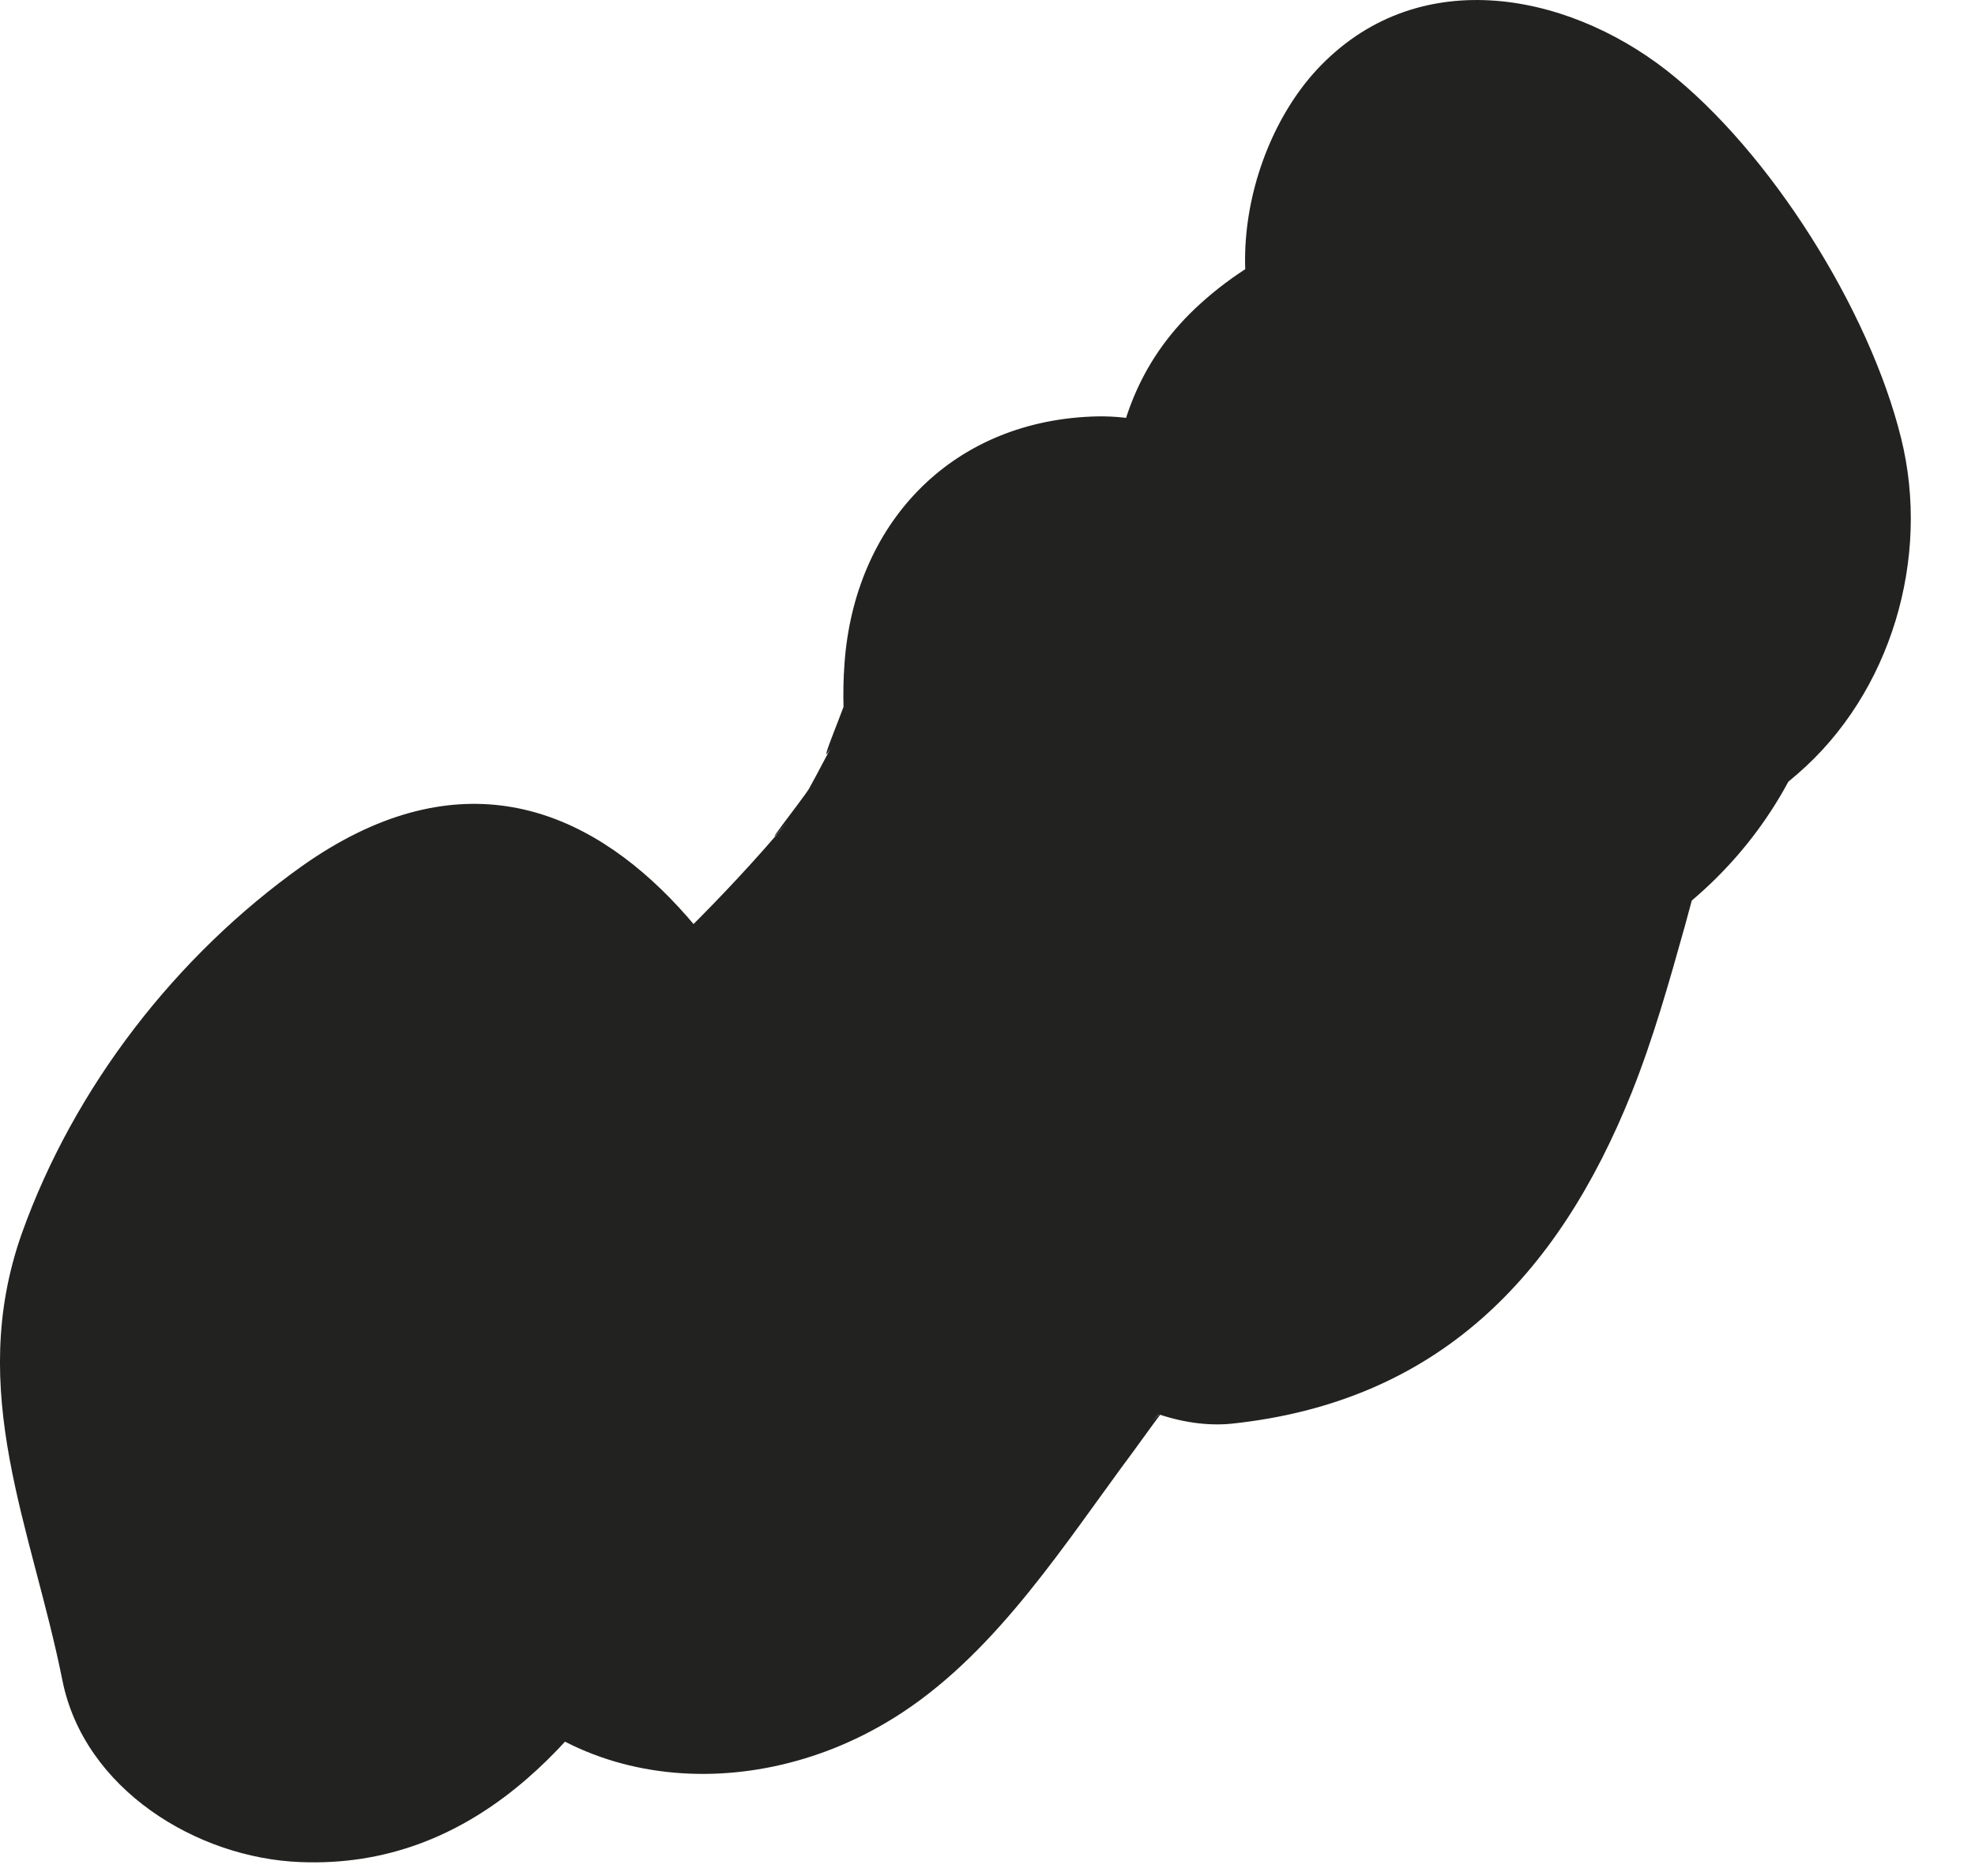 <?xml version="1.0" encoding="utf-8"?>
<svg xmlns="http://www.w3.org/2000/svg" fill="none" height="100%" overflow="visible" preserveAspectRatio="none" style="display: block;" viewBox="0 0 20 19" width="100%">
<path d="M16.252 6.949C16.252 6.559 16.172 6.169 16.162 5.779C16.162 5.809 16.152 5.419 16.162 5.419C16.162 5.479 16.142 5.539 16.142 5.599C16.102 6.119 15.812 6.529 15.282 6.839C15.362 6.799 14.142 7.079 14.532 7.059C14.802 7.039 14.022 6.899 14.442 7.059C14.362 7.029 13.972 6.779 14.292 7.009C14.142 6.899 14.022 6.789 13.902 6.639C13.662 6.329 13.512 5.839 13.702 5.469C13.832 5.229 14.262 5.009 13.812 5.249C13.562 5.379 13.302 5.499 13.072 5.649C11.952 6.399 10.992 7.459 10.092 8.449C9.212 9.409 8.392 10.439 7.602 11.479C7.322 11.849 7.062 12.219 6.782 12.589C6.752 12.629 6.542 12.889 6.732 12.659C6.932 12.409 6.672 12.729 6.622 12.789C6.512 12.919 6.012 13.339 6.332 13.129C6.712 12.889 6.102 13.119 6.492 13.039C6.542 13.019 6.582 12.999 6.632 12.979C7.382 13.299 8.122 13.609 8.872 13.929C8.912 13.989 9.022 14.549 8.982 14.189C8.982 14.119 8.952 14.049 8.932 13.989C8.852 13.609 8.802 13.219 8.702 12.829C8.092 10.419 6.082 6.639 3.062 8.769C1.782 9.679 0.752 11.009 0.222 12.489C-0.348 14.099 0.322 15.469 0.632 17.019C0.852 18.119 1.992 18.819 3.042 18.859C4.772 18.929 5.902 17.659 6.682 16.289C6.832 16.029 6.802 16.129 6.642 16.309C6.752 16.189 6.852 16.069 6.962 15.959C7.212 15.709 7.482 15.489 7.752 15.269C8.052 15.019 7.482 15.469 7.802 15.229C8.062 15.029 8.322 14.829 8.582 14.629C8.862 14.409 9.142 14.189 9.402 13.959C11.502 12.059 13.652 9.759 13.552 6.719C13.512 5.409 12.432 4.159 11.052 4.219C9.612 4.279 8.652 5.319 8.552 6.719C8.462 7.929 8.902 8.969 9.442 10.029C9.492 10.119 9.532 10.219 9.582 10.309C9.492 10.079 9.482 10.049 9.552 10.229C9.622 10.469 9.702 10.709 9.762 10.959C9.892 11.489 9.962 12.039 10.062 12.579C10.232 13.559 11.472 14.519 12.472 14.419C14.552 14.199 15.772 12.939 16.522 11.069C16.742 10.519 16.902 9.949 17.062 9.379C17.132 9.119 17.202 8.859 17.282 8.599C17.322 8.469 17.372 8.349 17.412 8.219C17.542 7.759 17.172 8.779 17.342 8.389C17.422 8.209 17.652 8.069 17.252 8.479C17.112 8.629 16.822 8.759 17.162 8.569C17.532 8.359 17.882 8.119 18.202 7.839C19.152 7.019 19.552 5.649 19.252 4.439C18.932 3.139 17.922 1.529 16.872 0.709C15.842 -0.091 14.332 -0.371 13.332 0.709C12.512 1.599 12.232 3.389 13.332 4.249C13.482 4.369 13.612 4.499 13.742 4.639C13.992 4.889 13.892 4.729 13.712 4.579C13.792 4.649 13.862 4.779 13.922 4.869C14.092 5.109 14.242 5.359 14.382 5.619C14.422 5.689 14.462 5.849 14.522 5.899C14.312 5.719 14.372 5.579 14.382 5.439C14.382 5.089 14.362 4.869 14.552 4.539C14.582 4.479 14.992 3.949 15.062 4.009C15.042 3.989 14.572 4.299 14.512 4.339C13.872 4.759 13.312 5.279 12.972 5.969C12.512 6.899 12.302 7.899 12.002 8.879C11.952 9.039 11.732 9.449 11.752 9.609C11.742 9.519 12.002 9.119 11.832 9.419C11.772 9.519 11.712 9.629 11.662 9.729C11.622 9.809 11.422 10.089 11.662 9.749C11.912 9.409 11.682 9.709 11.602 9.779C11.642 9.739 12.092 9.439 11.812 9.599C12.212 9.449 12.312 9.409 12.122 9.459C11.932 9.509 12.042 9.499 12.472 9.429C13.272 10.039 14.082 10.649 14.882 11.269C14.702 10.239 14.532 9.269 14.122 8.299C13.942 7.879 13.752 7.479 13.542 7.079C13.732 7.449 13.592 7.189 13.522 6.939C13.522 7.029 13.542 7.109 13.552 7.199C13.552 7.049 13.552 6.899 13.562 6.739H8.562C8.562 6.879 8.562 7.019 8.562 7.159C8.622 6.829 8.622 6.809 8.562 7.099C8.522 7.239 8.202 7.979 8.482 7.449C8.382 7.629 8.292 7.809 8.192 7.989C8.132 8.089 7.602 8.759 7.972 8.329C7.332 9.089 6.612 9.779 5.872 10.449C5.672 10.629 5.452 10.809 5.242 10.979C5.442 10.829 5.422 10.839 5.192 11.019C4.962 11.199 4.732 11.369 4.502 11.549C4.072 11.879 3.642 12.219 3.272 12.629C2.882 13.049 2.542 13.509 2.252 14.009C2.152 14.179 1.712 14.689 2.192 14.199C2.002 14.389 2.062 14.369 2.362 14.119C2.582 14.009 2.812 13.939 3.052 13.909C3.852 14.519 4.662 15.129 5.462 15.749C5.352 15.229 5.192 14.709 5.022 14.209C4.972 13.949 4.952 13.909 4.982 14.099C4.992 14.279 5.002 14.249 4.982 13.989C4.932 14.249 4.942 14.269 5.002 14.049C4.862 14.349 4.832 14.409 4.922 14.239C5.032 14.039 5.152 13.829 5.272 13.629C5.512 13.199 5.022 13.859 5.392 13.459C5.532 13.309 5.682 13.169 5.822 13.009C6.042 12.819 6.012 12.839 5.752 13.049C5.842 12.989 5.942 12.929 6.042 12.879H3.522C3.672 12.969 3.812 13.109 3.372 12.749C3.422 12.799 3.592 13.009 3.382 12.749C3.152 12.449 3.502 12.989 3.552 13.089C3.762 13.469 3.552 13.079 3.522 12.999C3.562 13.119 3.602 13.229 3.642 13.349C3.712 13.569 3.782 13.789 3.842 14.019C4.072 14.859 4.102 15.719 4.542 16.489C5.452 18.109 7.442 18.339 8.952 17.459C9.972 16.869 10.672 15.799 11.352 14.869C11.502 14.669 11.642 14.469 11.792 14.269C12.032 14.029 11.852 14.189 11.792 14.269C11.472 14.589 11.862 14.199 11.932 14.109C12.332 13.619 12.732 13.119 13.142 12.629C13.932 11.699 14.802 10.729 15.742 9.949C15.482 10.169 15.902 9.869 16.012 9.809C16.212 9.699 16.422 9.619 16.612 9.499C17.352 9.039 17.932 8.379 18.272 7.579C18.992 5.869 18.542 3.809 16.892 2.809C15.412 1.919 13.472 1.879 12.152 3.079C10.962 4.159 11.252 5.629 11.272 7.029C11.292 8.339 12.402 9.589 13.772 9.529C15.102 9.469 16.302 8.429 16.272 7.029L16.252 6.949Z" fill="#222221" id="Vector"/>
</svg>